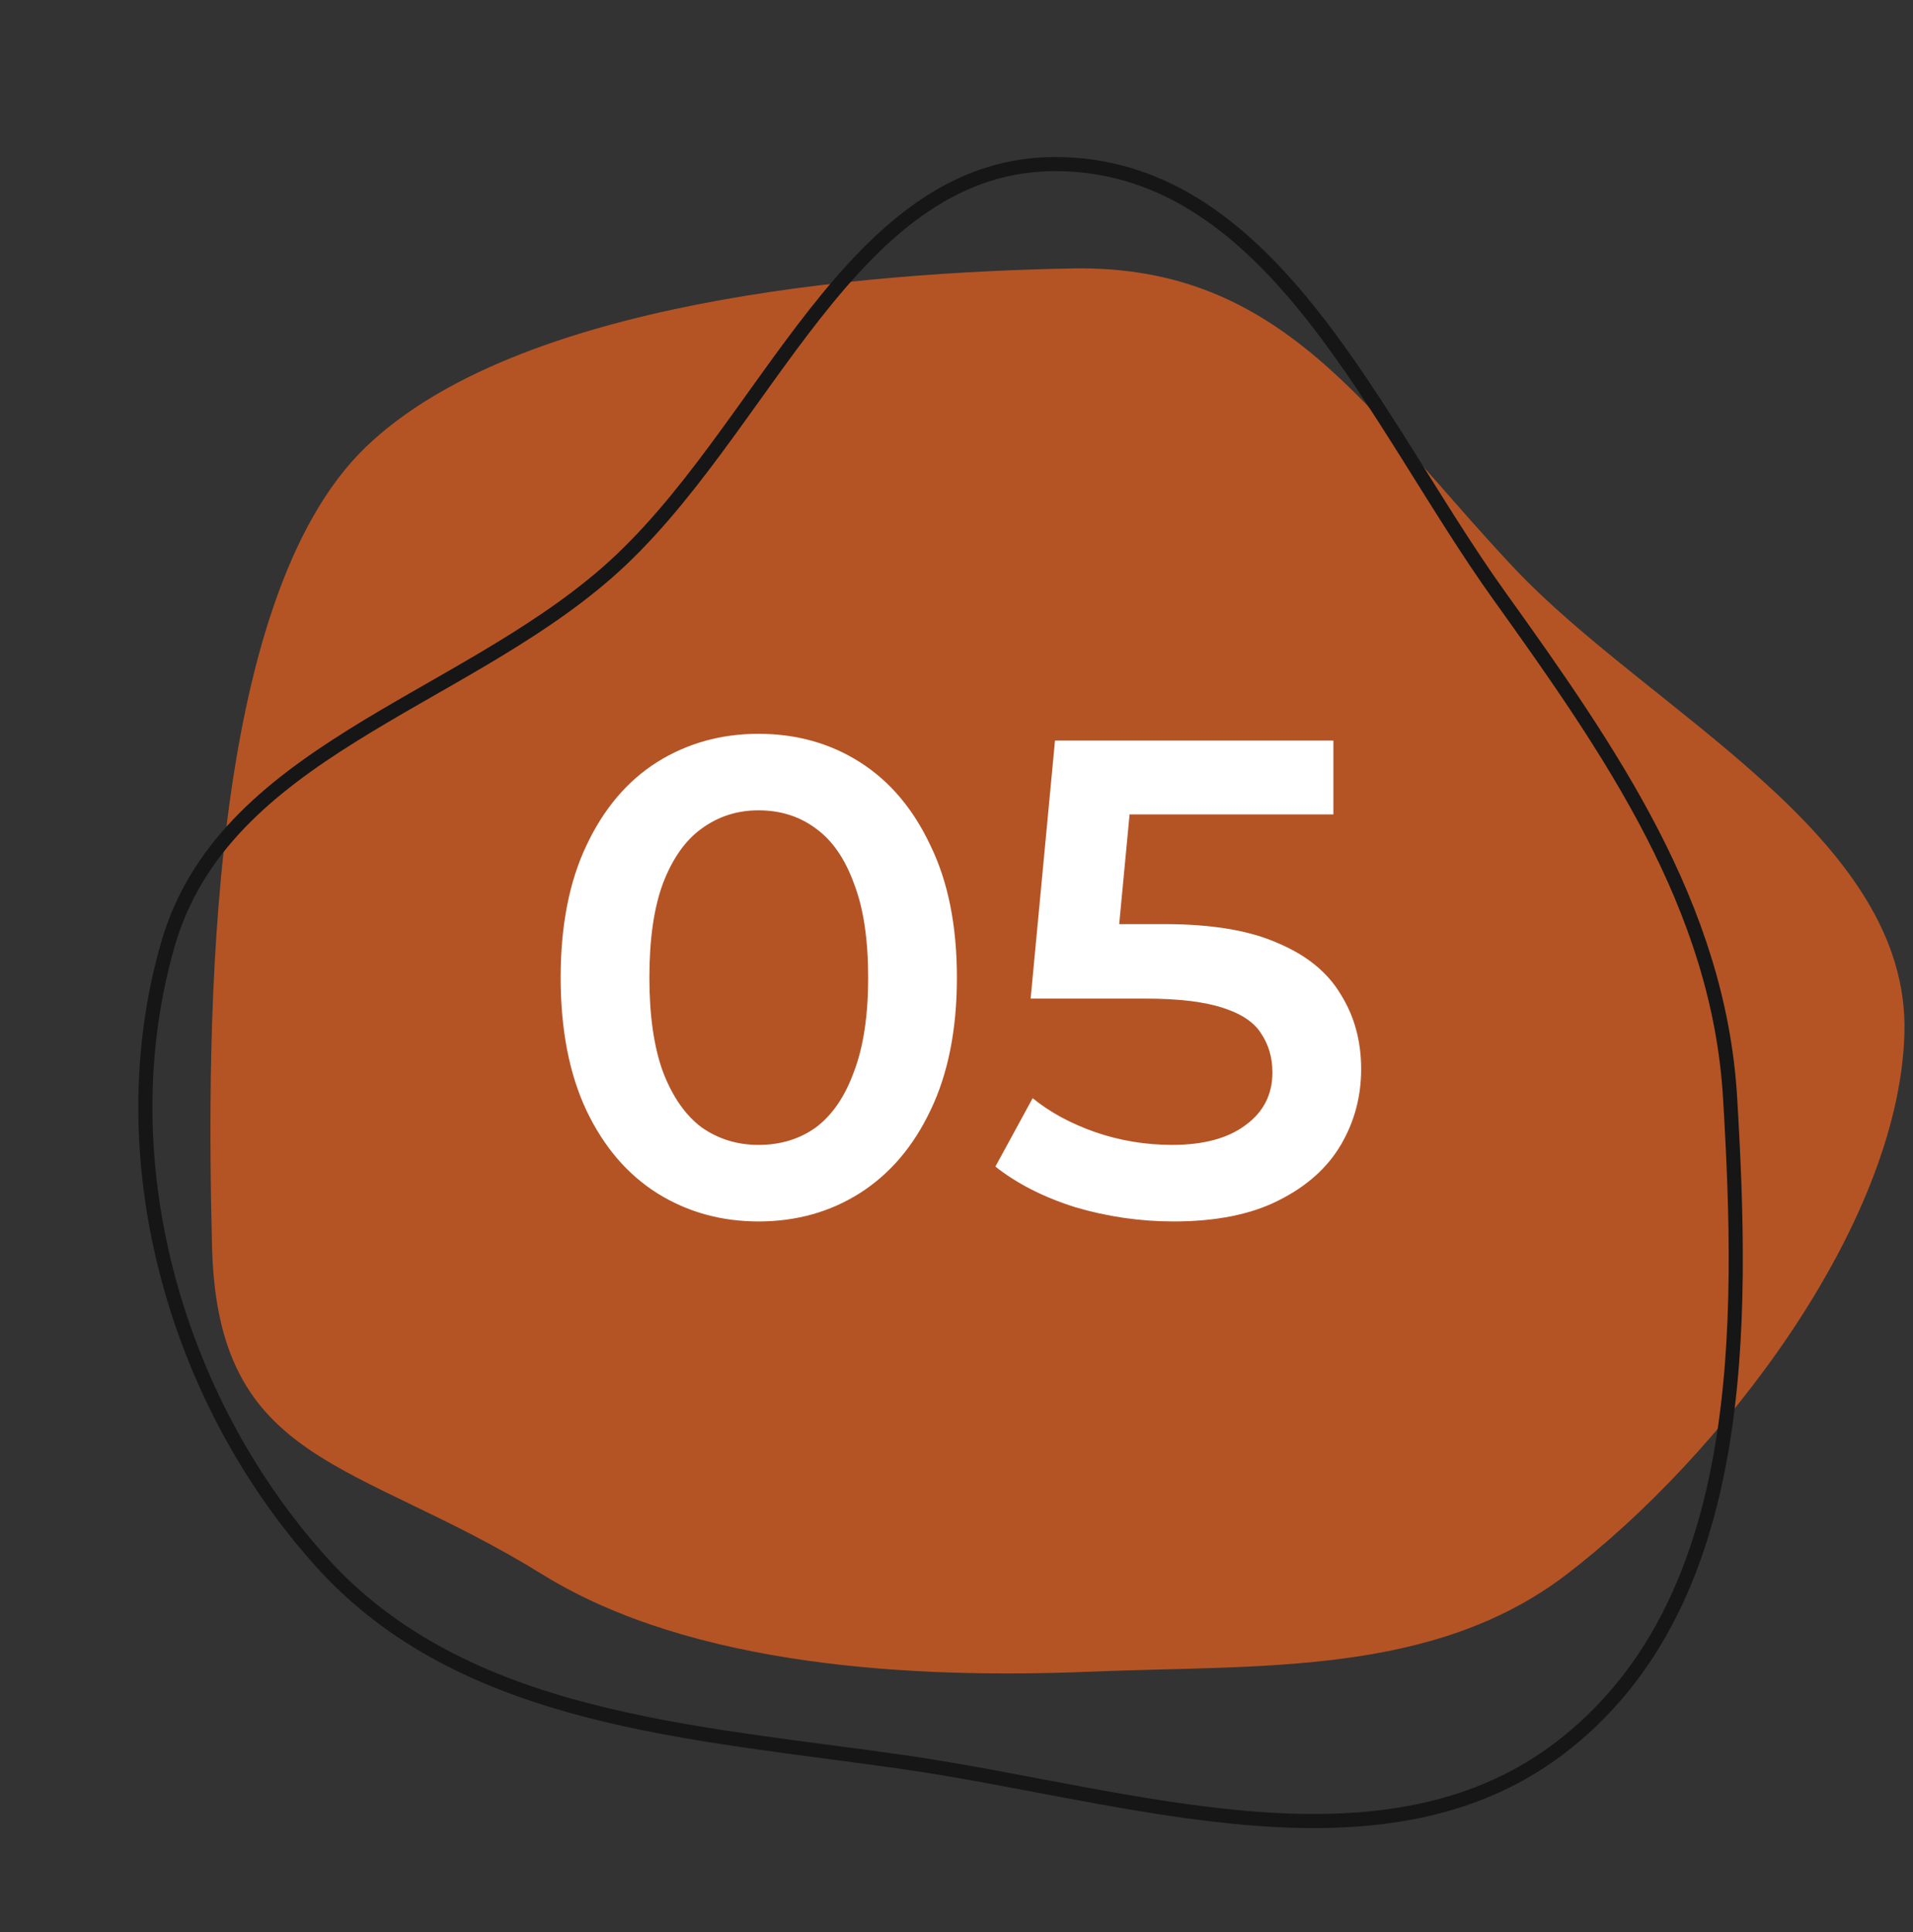 <?xml version="1.0" encoding="UTF-8"?> <svg xmlns="http://www.w3.org/2000/svg" width="100" height="101" viewBox="0 0 100 101" fill="none"><rect x="0" y="0" width="100" height="101" fill="#333333" stroke="none"/> <path fill-rule="evenodd" clip-rule="evenodd" d="M99.551 54.075C99.227 64.148 89.898 76.184 81.892 82.306C74.906 87.649 65.813 87.025 57.026 87.39C47.822 87.772 36.182 87.156 28.351 82.306C18.572 76.25 11.371 76.66 11.084 65.16C10.796 53.617 10.8 31.393 19.113 23.379C27.03 15.746 45.053 14.244 56.047 14.034C67.079 13.824 71.536 21.586 79.086 29.631C86.218 37.231 99.885 43.659 99.551 54.075Z" fill="#B45425"></path> <path fill-rule="evenodd" clip-rule="evenodd" d="M47.294 92.129C36.238 90.532 24.279 89.965 16.804 81.664C9.085 73.093 5.582 60.442 8.78 49.36C11.668 39.352 23.881 36.793 31.728 29.943C40.07 22.66 44.423 8.301 55.493 8.58C66.613 8.86 71.876 22.073 78.353 31.116C84.185 39.259 89.841 47.375 90.438 57.373C91.156 69.397 91.313 83.519 81.933 91.075C72.582 98.609 59.179 93.847 47.294 92.129Z" stroke="#161616" stroke-width="0.738"></path> <path d="M39.647 63.854C37.687 63.854 35.917 63.358 34.336 62.367C32.778 61.376 31.55 59.936 30.653 58.047C29.756 56.136 29.308 53.822 29.308 51.108C29.308 48.393 29.756 46.092 30.653 44.204C31.55 42.292 32.778 40.84 34.336 39.849C35.917 38.857 37.687 38.362 39.647 38.362C41.629 38.362 43.4 38.857 44.958 39.849C46.515 40.84 47.743 42.292 48.64 44.204C49.56 46.092 50.021 48.393 50.021 51.108C50.021 53.822 49.56 56.136 48.64 58.047C47.743 59.936 46.515 61.376 44.958 62.367C43.4 63.358 41.629 63.854 39.647 63.854ZM39.647 59.853C40.803 59.853 41.806 59.546 42.656 58.933C43.506 58.295 44.167 57.328 44.639 56.029C45.135 54.731 45.382 53.091 45.382 51.108C45.382 49.102 45.135 47.461 44.639 46.186C44.167 44.888 43.506 43.932 42.656 43.319C41.806 42.681 40.803 42.362 39.647 42.362C38.537 42.362 37.546 42.681 36.672 43.319C35.823 43.932 35.15 44.888 34.654 46.186C34.182 47.461 33.946 49.102 33.946 51.108C33.946 53.091 34.182 54.731 34.654 56.029C35.15 57.328 35.823 58.295 36.672 58.933C37.546 59.546 38.537 59.853 39.647 59.853ZM61.345 63.854C59.599 63.854 57.887 63.606 56.211 63.111C54.559 62.591 53.166 61.883 52.033 60.986L53.981 57.41C54.878 58.142 55.964 58.732 57.238 59.18C58.536 59.629 59.882 59.853 61.275 59.853C62.903 59.853 64.178 59.511 65.098 58.826C66.043 58.142 66.515 57.221 66.515 56.065C66.515 55.286 66.314 54.601 65.913 54.011C65.535 53.421 64.851 52.973 63.859 52.666C62.891 52.359 61.558 52.205 59.858 52.205H53.875L55.149 38.716H69.701V42.575H56.849L59.256 40.38L58.3 50.471L55.893 48.311H60.885C63.34 48.311 65.311 48.641 66.798 49.302C68.309 49.939 69.406 50.836 70.091 51.993C70.799 53.126 71.153 54.424 71.153 55.888C71.153 57.328 70.799 58.649 70.091 59.853C69.383 61.057 68.297 62.025 66.833 62.757C65.394 63.488 63.564 63.854 61.345 63.854Z" fill="white"></path> </svg> 